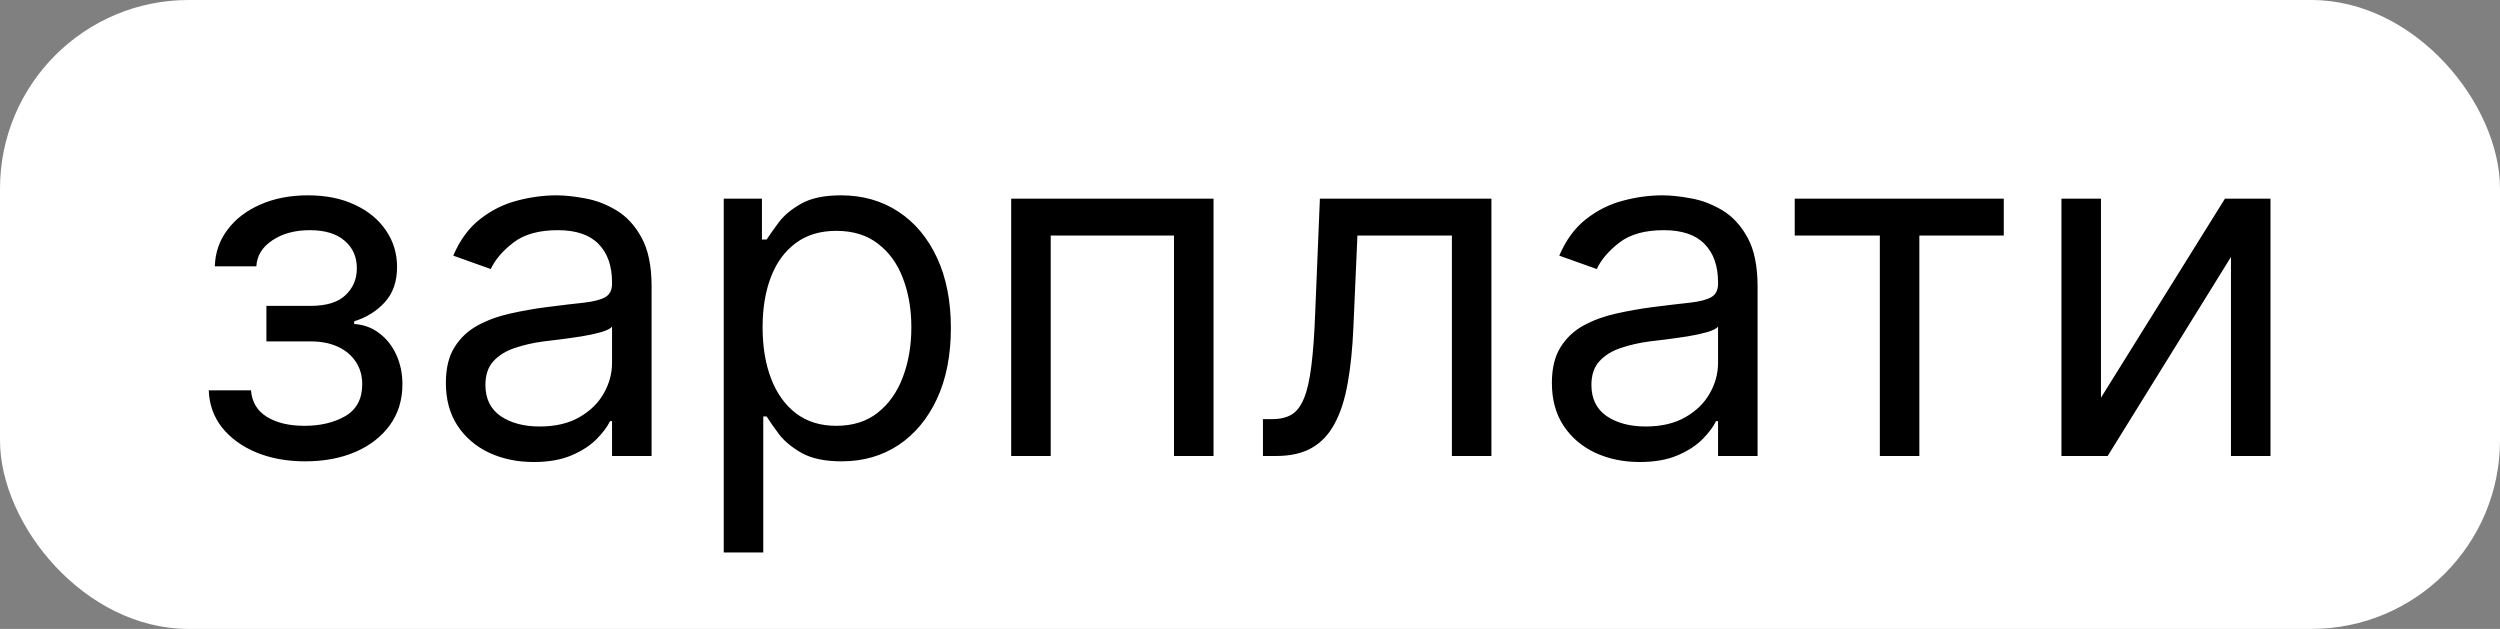 <?xml version="1.0" encoding="UTF-8"?> <svg xmlns="http://www.w3.org/2000/svg" width="159" height="40" viewBox="0 0 159 40" fill="none"><rect x="0" y="0" width="159" height="40" fill="#808080" stroke="none"/><rect width="159" height="40" rx="12" fill="white"></rect><path d="M13.278 24.824H15.963C16.02 25.562 16.354 26.124 16.965 26.507C17.582 26.891 18.385 27.082 19.372 27.082C20.381 27.082 21.244 26.876 21.961 26.465C22.678 26.046 23.037 25.371 23.037 24.44C23.037 23.893 22.902 23.418 22.632 23.013C22.362 22.601 21.982 22.281 21.492 22.054C21.002 21.827 20.423 21.713 19.756 21.713H16.943V19.454H19.756C20.757 19.454 21.496 19.227 21.972 18.773C22.454 18.318 22.696 17.75 22.696 17.068C22.696 16.337 22.437 15.751 21.918 15.31C21.4 14.863 20.665 14.639 19.713 14.639C18.754 14.639 17.955 14.856 17.316 15.289C16.677 15.715 16.34 16.266 16.304 16.94H13.662C13.69 16.06 13.96 15.282 14.472 14.607C14.983 13.925 15.679 13.393 16.56 13.009C17.44 12.619 18.449 12.423 19.585 12.423C20.736 12.423 21.734 12.626 22.579 13.03C23.431 13.428 24.088 13.972 24.55 14.661C25.018 15.342 25.253 16.116 25.253 16.983C25.253 17.906 24.994 18.652 24.475 19.22C23.957 19.788 23.307 20.193 22.526 20.435V20.605C23.143 20.648 23.68 20.847 24.134 21.202C24.596 21.55 24.954 22.008 25.21 22.576C25.466 23.137 25.594 23.759 25.594 24.44C25.594 25.435 25.327 26.301 24.795 27.04C24.262 27.771 23.53 28.34 22.6 28.744C21.67 29.142 20.608 29.341 19.415 29.341C18.257 29.341 17.22 29.153 16.304 28.776C15.388 28.393 14.66 27.864 14.12 27.189C13.587 26.507 13.307 25.719 13.278 24.824ZM33.941 29.384C32.904 29.384 31.963 29.188 31.117 28.798C30.272 28.4 29.601 27.828 29.104 27.082C28.607 26.329 28.358 25.421 28.358 24.355C28.358 23.418 28.543 22.658 28.912 22.075C29.282 21.486 29.775 21.024 30.393 20.69C31.011 20.357 31.693 20.108 32.439 19.945C33.191 19.774 33.948 19.639 34.708 19.54C35.702 19.412 36.508 19.316 37.126 19.252C37.751 19.181 38.206 19.064 38.49 18.901C38.781 18.737 38.926 18.453 38.926 18.048V17.963C38.926 16.912 38.639 16.095 38.064 15.513C37.495 14.93 36.633 14.639 35.475 14.639C34.275 14.639 33.334 14.902 32.652 15.428C31.97 15.953 31.49 16.514 31.213 17.111L28.827 16.259C29.253 15.264 29.821 14.49 30.532 13.936C31.249 13.375 32.03 12.984 32.875 12.764C33.728 12.537 34.566 12.423 35.39 12.423C35.915 12.423 36.519 12.487 37.201 12.615C37.89 12.736 38.554 12.988 39.193 13.371C39.839 13.755 40.375 14.334 40.801 15.108C41.228 15.882 41.441 16.919 41.441 18.219V29H38.926V26.784H38.799C38.628 27.139 38.344 27.519 37.946 27.924C37.549 28.329 37.02 28.673 36.359 28.957C35.699 29.241 34.892 29.384 33.941 29.384ZM34.324 27.125C35.319 27.125 36.157 26.93 36.838 26.539C37.527 26.148 38.046 25.644 38.394 25.026C38.749 24.408 38.926 23.759 38.926 23.077V20.776C38.82 20.903 38.586 21.021 38.223 21.127C37.868 21.227 37.456 21.315 36.988 21.393C36.526 21.465 36.075 21.528 35.635 21.585C35.201 21.635 34.85 21.678 34.58 21.713C33.926 21.798 33.316 21.937 32.748 22.129C32.186 22.313 31.732 22.594 31.384 22.97C31.043 23.34 30.872 23.844 30.872 24.483C30.872 25.357 31.196 26.017 31.842 26.465C32.495 26.905 33.323 27.125 34.324 27.125ZM46.03 35.136V12.636H48.459V15.236H48.757C48.942 14.952 49.197 14.589 49.524 14.149C49.858 13.702 50.334 13.304 50.952 12.956C51.577 12.601 52.422 12.423 53.487 12.423C54.865 12.423 56.079 12.768 57.13 13.457C58.182 14.146 59.002 15.122 59.591 16.386C60.181 17.651 60.476 19.142 60.476 20.861C60.476 22.594 60.181 24.096 59.591 25.367C59.002 26.631 58.185 27.611 57.141 28.308C56.097 28.996 54.893 29.341 53.53 29.341C52.478 29.341 51.637 29.167 51.005 28.819C50.373 28.464 49.886 28.062 49.545 27.615C49.204 27.16 48.942 26.784 48.757 26.486H48.544V35.136H46.03ZM48.501 20.818C48.501 22.054 48.682 23.144 49.045 24.089C49.407 25.026 49.936 25.761 50.632 26.294C51.328 26.82 52.18 27.082 53.189 27.082C54.24 27.082 55.117 26.805 55.82 26.251C56.53 25.69 57.063 24.938 57.418 23.993C57.78 23.041 57.962 21.983 57.962 20.818C57.962 19.668 57.784 18.631 57.429 17.707C57.081 16.777 56.552 16.042 55.841 15.502C55.138 14.955 54.254 14.682 53.189 14.682C52.166 14.682 51.307 14.941 50.611 15.46C49.915 15.971 49.389 16.688 49.034 17.611C48.679 18.528 48.501 19.597 48.501 20.818ZM64.311 29V12.636H77.18V29H74.666V14.98H66.825V29H64.311ZM80.323 29V26.656H80.92C81.41 26.656 81.818 26.56 82.145 26.369C82.471 26.17 82.734 25.825 82.933 25.335C83.139 24.838 83.295 24.149 83.402 23.268C83.515 22.381 83.597 21.251 83.647 19.881L83.945 12.636H94.854V29H92.34V14.98H86.332L86.076 20.818C86.019 22.16 85.898 23.343 85.714 24.366C85.536 25.381 85.263 26.234 84.893 26.923C84.531 27.611 84.048 28.13 83.444 28.478C82.841 28.826 82.084 29 81.175 29H80.323ZM104.282 29.384C103.246 29.384 102.305 29.188 101.459 28.798C100.614 28.4 99.943 27.828 99.446 27.082C98.949 26.329 98.7 25.421 98.7 24.355C98.7 23.418 98.885 22.658 99.254 22.075C99.623 21.486 100.117 21.024 100.735 20.69C101.353 20.357 102.035 20.108 102.78 19.945C103.533 19.774 104.29 19.639 105.05 19.54C106.044 19.412 106.85 19.316 107.468 19.252C108.093 19.181 108.547 19.064 108.831 18.901C109.123 18.737 109.268 18.453 109.268 18.048V17.963C109.268 16.912 108.981 16.095 108.405 15.513C107.837 14.93 106.974 14.639 105.817 14.639C104.616 14.639 103.675 14.902 102.993 15.428C102.312 15.953 101.832 16.514 101.555 17.111L99.169 16.259C99.595 15.264 100.163 14.49 100.873 13.936C101.591 13.375 102.372 12.984 103.217 12.764C104.069 12.537 104.907 12.423 105.731 12.423C106.257 12.423 106.861 12.487 107.542 12.615C108.231 12.736 108.895 12.988 109.535 13.371C110.181 13.755 110.717 14.334 111.143 15.108C111.569 15.882 111.782 16.919 111.782 18.219V29H109.268V26.784H109.14C108.97 27.139 108.686 27.519 108.288 27.924C107.89 28.329 107.361 28.673 106.701 28.957C106.04 29.241 105.234 29.384 104.282 29.384ZM104.666 27.125C105.66 27.125 106.498 26.93 107.18 26.539C107.869 26.148 108.388 25.644 108.736 25.026C109.091 24.408 109.268 23.759 109.268 23.077V20.776C109.162 20.903 108.927 21.021 108.565 21.127C108.21 21.227 107.798 21.315 107.329 21.393C106.868 21.465 106.417 21.528 105.976 21.585C105.543 21.635 105.192 21.678 104.922 21.713C104.268 21.798 103.657 21.937 103.089 22.129C102.528 22.313 102.074 22.594 101.726 22.97C101.385 23.34 101.214 23.844 101.214 24.483C101.214 25.357 101.537 26.017 102.184 26.465C102.837 26.905 103.665 27.125 104.666 27.125ZM114.145 14.98V12.636H127.44V14.98H122.071V29H119.557V14.98H114.145ZM133.622 25.293L141.506 12.636H144.403V29H141.889V16.344L134.048 29H131.108V12.636H133.622V25.293Z" fill="black"></path></svg> 